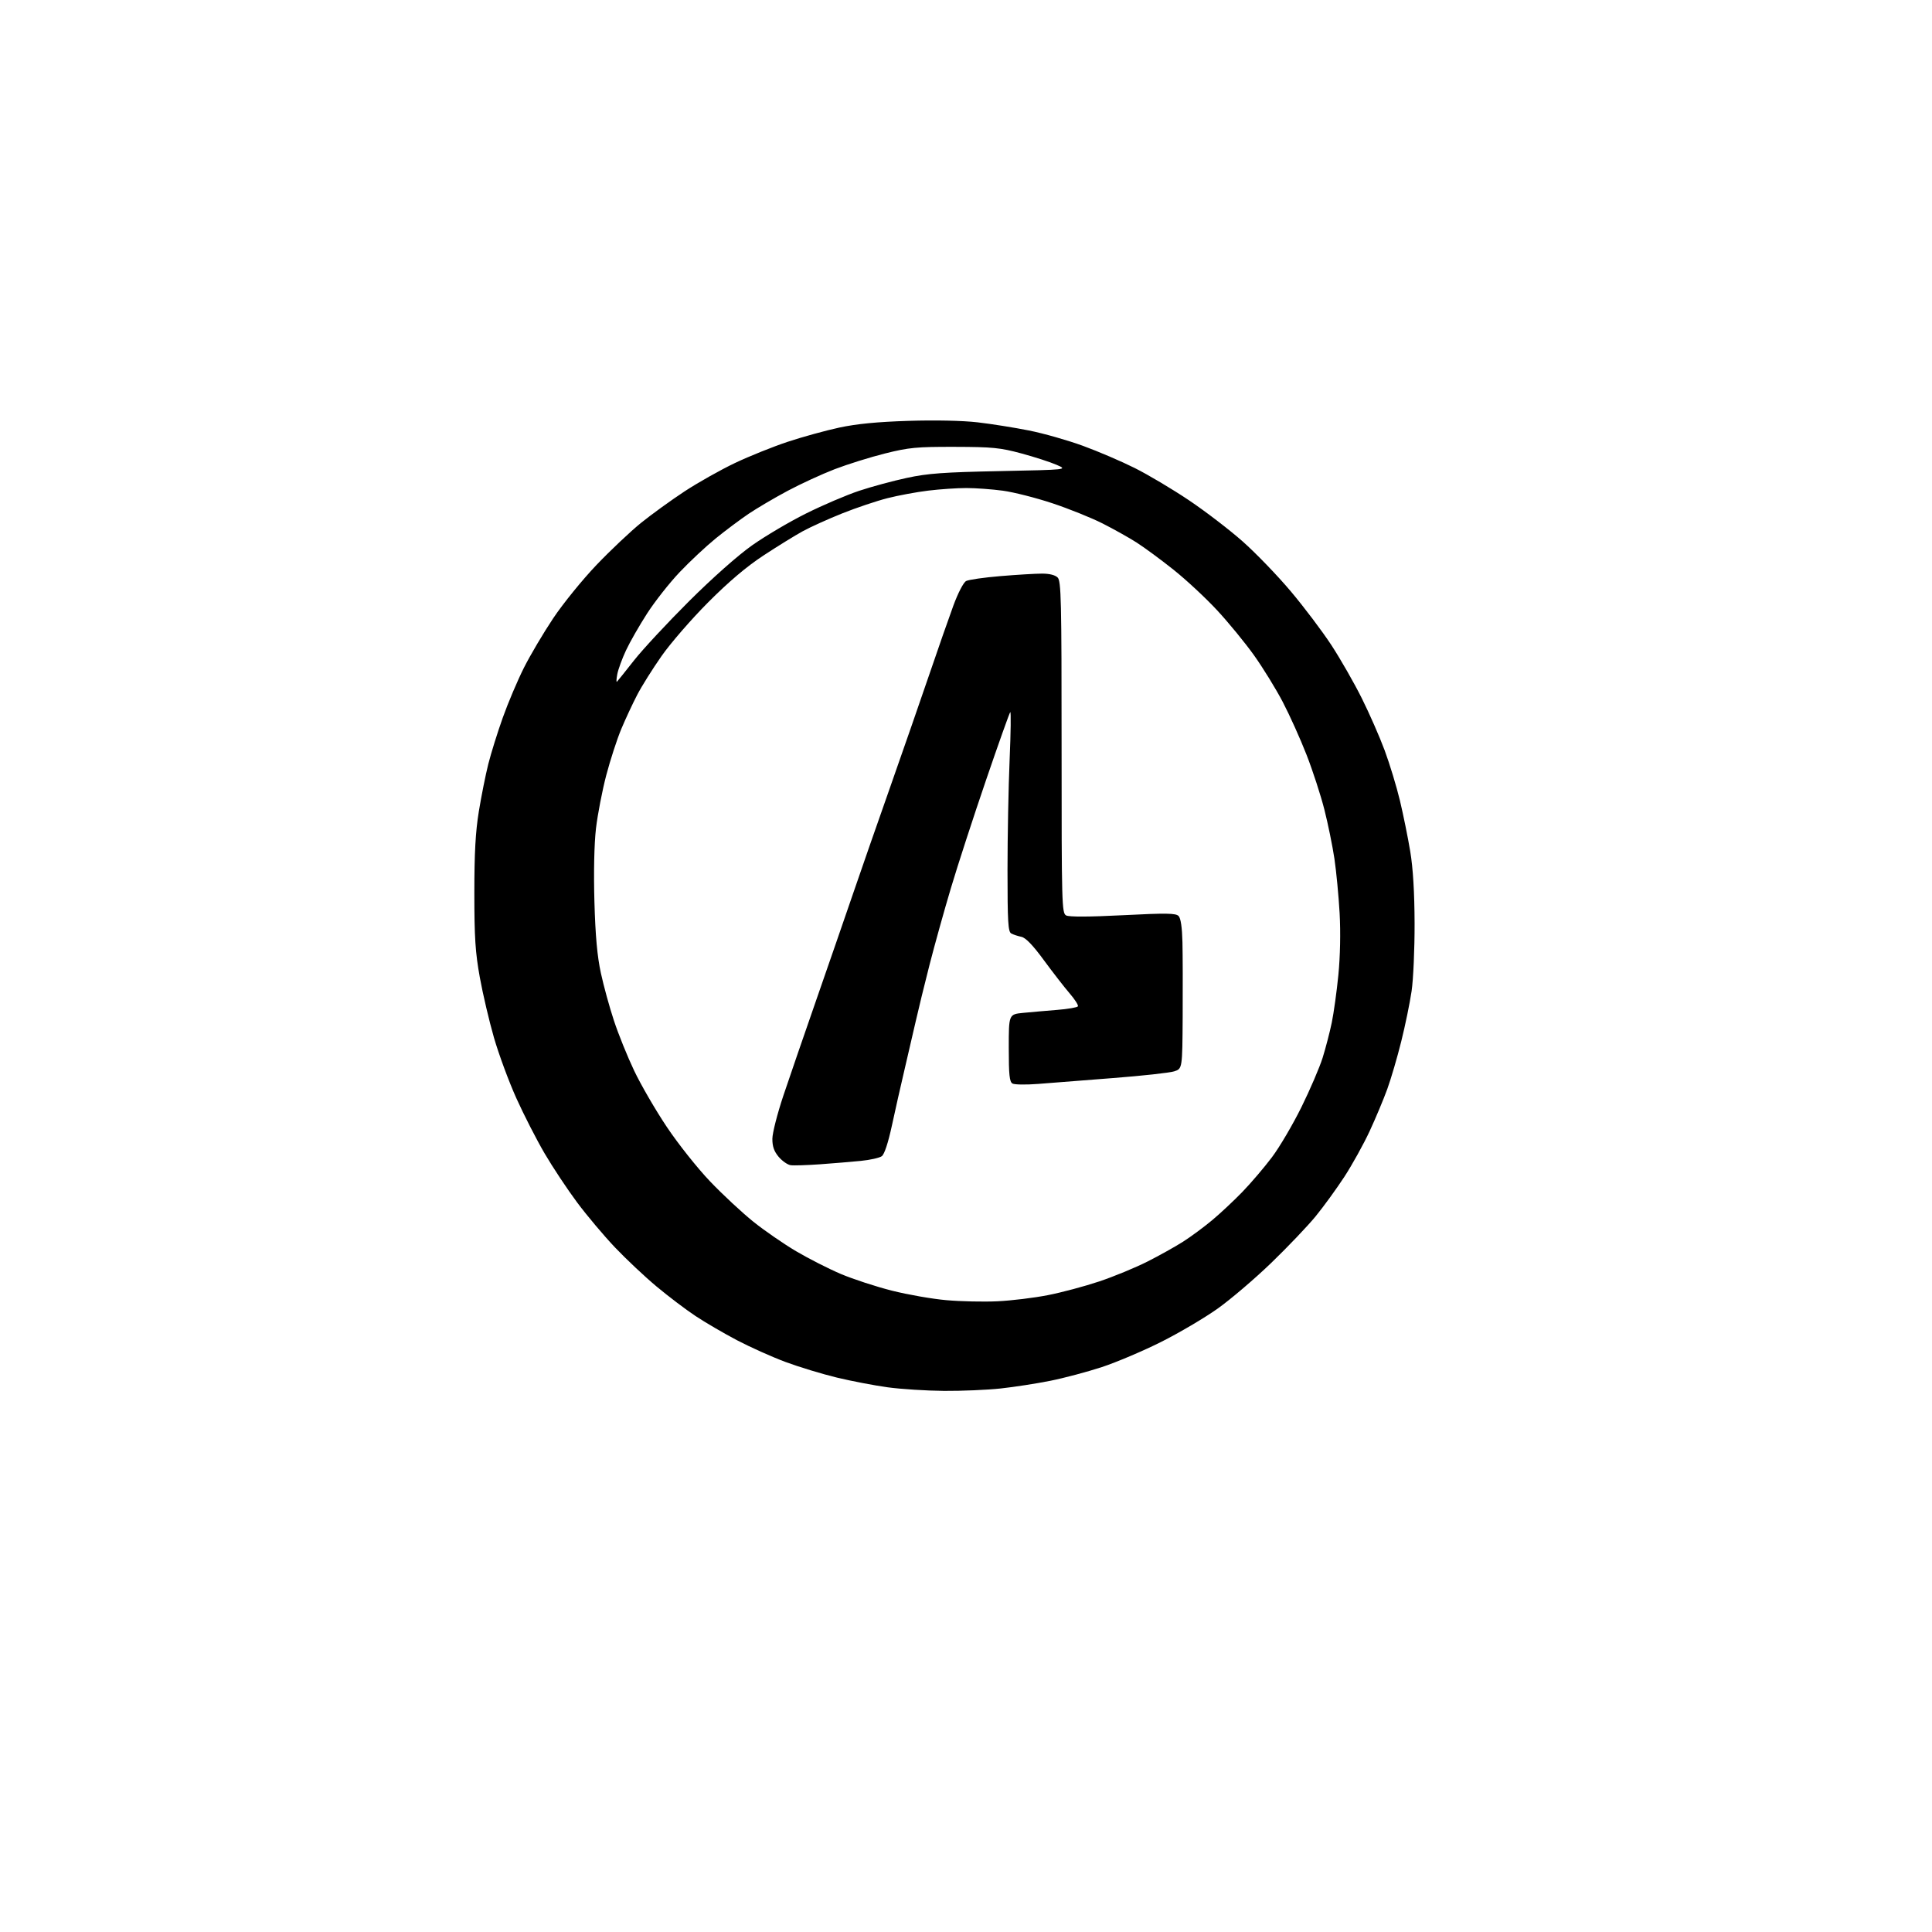 <?xml version="1.0" encoding="UTF-8" standalone="no"?>
<svg 
  version="1.1" 
  xmlns="http://www.w3.org/2000/svg" 
  xmlns:xlink="http://www.w3.org/1999/xlink" 
  xmlns:svg="http://www.w3.org/2000/svg"
  xmlns:rdf="http://www.w3.org/1999/02/22-rdf-syntax-ns#"
  xmlns:cc="http://creativecommons.org/ns#"
  xmlns:dc="http://purl.org/dc/elements/1.1/"
  viewBox="0 0 768 768"
  width="768"
  height="768"
>
<style>svg {background-color: white; }</style>"
<path stroke="none" fill="black" fill-rule="evenodd" d="M375.29,552.90C368.26,552.84 358.18,552.20 352.91,551.48C347.63,550.76 338.53,549.02 332.68,547.61C326.83,546.20 317.65,543.41 312.27,541.41C306.90,539.41 298.23,535.52 293.00,532.78C287.77,530.03 280.35,525.70 276.50,523.15C272.65,520.60 265.68,515.32 261.00,511.41C256.32,507.51 248.90,500.52 244.50,495.90C240.10,491.27 233.31,483.21 229.42,477.99C225.53,472.77 219.71,464.00 216.49,458.50C213.27,453.00 208.20,443.10 205.23,436.50C202.26,429.90 198.27,419.10 196.36,412.50C194.46,405.90 191.92,395.10 190.73,388.50C188.95,378.64 188.56,372.66 188.56,355.00C188.56,339.04 189.02,330.66 190.35,322.50C191.34,316.45 193.03,307.99 194.11,303.70C195.19,299.41 197.79,291.08 199.89,285.20C201.99,279.31 205.77,270.41 208.29,265.40C210.81,260.40 216.05,251.55 219.93,245.74C223.82,239.92 231.56,230.40 237.12,224.57C242.69,218.74 250.68,211.20 254.87,207.81C259.07,204.43 266.85,198.80 272.17,195.30C277.50,191.81 286.50,186.74 292.17,184.05C297.85,181.35 307.28,177.56 313.13,175.62C318.98,173.68 328.20,171.14 333.63,169.97C340.54,168.49 348.77,167.69 361.09,167.30C371.70,166.96 382.60,167.19 388.59,167.88C394.04,168.51 403.23,169.97 409.00,171.12C414.77,172.26 424.45,175.02 430.50,177.23C436.55,179.44 445.83,183.42 451.12,186.07C456.42,188.72 466.09,194.48 472.62,198.86C479.16,203.25 488.77,210.62 494.00,215.25C499.23,219.88 507.83,228.80 513.12,235.08C518.41,241.36 525.68,251.00 529.28,256.50C532.87,262.00 538.28,271.45 541.30,277.50C544.32,283.55 548.43,292.90 550.42,298.27C552.42,303.65 555.15,312.65 556.50,318.27C557.84,323.90 559.69,333.00 560.60,338.50C561.70,345.13 562.28,354.73 562.32,367.00C562.35,377.18 561.82,389.32 561.13,394.00C560.44,398.68 558.59,407.68 557.01,414.00C555.44,420.32 552.95,428.82 551.48,432.88C550.01,436.94 546.85,444.49 544.45,449.66C542.05,454.83 537.53,462.98 534.41,467.78C531.28,472.57 526.14,479.65 522.99,483.50C519.84,487.35 511.90,495.68 505.36,502.00C498.81,508.32 489.19,516.53 483.98,520.23C478.76,523.93 468.65,529.89 461.50,533.47C454.35,537.05 443.77,541.54 438.00,543.44C432.23,545.33 423.00,547.79 417.50,548.89C412.00,549.99 403.13,551.36 397.79,551.94C392.45,552.52 382.32,552.95 375.29,552.90zM396.50,517.28C402.00,517.02 411.00,515.93 416.50,514.85C422.00,513.78 431.23,511.31 437.00,509.38C442.77,507.44 451.39,503.89 456.15,501.48C460.90,499.07 467.29,495.51 470.33,493.56C473.38,491.62 478.53,487.81 481.77,485.11C485.02,482.41 490.48,477.30 493.91,473.75C497.33,470.21 502.60,464.03 505.61,460.03C508.63,456.02 513.90,447.06 517.33,440.12C520.76,433.17 524.55,424.34 525.76,420.50C526.96,416.65 528.60,410.35 529.40,406.50C530.19,402.65 531.38,394.10 532.03,387.50C532.75,380.13 532.94,370.67 532.52,363.00C532.13,356.12 531.20,346.37 530.45,341.32C529.69,336.27 527.90,327.49 526.46,321.82C525.02,316.14 521.83,306.33 519.36,300.01C516.89,293.68 512.63,284.23 509.90,279.01C507.16,273.78 502.03,265.45 498.50,260.50C494.97,255.55 488.37,247.49 483.83,242.60C479.29,237.70 471.49,230.45 466.49,226.47C461.50,222.49 454.90,217.63 451.83,215.67C448.77,213.71 442.63,210.28 438.20,208.04C433.77,205.81 424.83,202.21 418.32,200.05C411.82,197.89 402.98,195.65 398.68,195.06C394.38,194.48 387.84,194.00 384.15,194.00C380.46,194.00 373.63,194.46 368.97,195.03C364.31,195.60 357.02,196.95 352.76,198.04C348.50,199.12 340.45,201.83 334.87,204.05C329.29,206.28 322.20,209.48 319.11,211.17C316.02,212.86 309.00,217.20 303.50,220.81C296.69,225.29 289.67,231.24 281.49,239.45C274.88,246.08 266.56,255.67 262.99,260.77C259.42,265.86 255.04,272.84 253.27,276.27C251.49,279.70 248.65,285.78 246.97,289.79C245.29,293.80 242.60,302.08 240.99,308.19C239.39,314.30 237.56,323.81 236.91,329.32C236.20,335.51 235.96,346.65 236.29,358.42C236.68,372.07 237.41,380.14 238.85,386.78C239.95,391.89 242.30,400.44 244.07,405.78C245.83,411.13 249.45,420.07 252.11,425.66C254.77,431.25 260.59,441.29 265.06,447.96C269.56,454.70 277.24,464.36 282.30,469.66C287.32,474.91 295.05,482.10 299.47,485.65C303.88,489.19 311.55,494.48 316.50,497.40C321.45,500.32 329.46,504.39 334.29,506.44C339.13,508.48 348.23,511.46 354.53,513.05C360.82,514.64 370.59,516.35 376.23,516.84C381.88,517.34 391.00,517.54 396.50,517.28zM326.00,462.82C320.77,463.19 315.50,463.36 314.28,463.18C313.07,463.01 310.93,461.51 309.53,459.86C307.69,457.67 307.01,455.71 307.03,452.67C307.04,450.38 309.02,442.65 311.41,435.50C313.81,428.35 319.69,411.25 324.48,397.50C329.27,383.75 335.80,364.85 339.01,355.50C342.21,346.15 348.95,326.80 353.99,312.50C359.02,298.20 365.98,278.18 369.45,268.00C372.92,257.82 377.21,245.55 378.98,240.73C380.83,235.71 382.99,231.54 384.05,230.97C385.06,230.43 391.20,229.55 397.70,229.01C404.19,228.47 411.61,228.02 414.18,228.02C417.12,228.01 419.44,228.58 420.43,229.57C421.83,230.97 422.00,238.47 422.00,297.04C422.00,359.65 422.09,362.98 423.81,363.90C424.99,364.53 432.93,364.50 446.41,363.81C463.73,362.93 467.41,362.99 468.51,364.13C469.37,365.02 469.90,368.65 470.04,374.50C470.16,379.45 470.20,392.80 470.13,404.17C470.00,424.84 470.00,424.84 466.75,425.88C464.96,426.45 454.05,427.65 442.50,428.54C430.95,429.44 417.56,430.49 412.74,430.87C407.92,431.25 403.31,431.19 402.49,430.73C401.29,430.06 401.00,427.33 401.00,416.55C401.00,403.20 401.00,403.20 406.75,402.63C409.91,402.33 415.98,401.79 420.24,401.45C424.50,401.11 428.21,400.47 428.48,400.04C428.75,399.60 427.27,397.28 425.19,394.87C423.12,392.47 418.52,386.54 414.97,381.71C410.57,375.70 407.73,372.76 406.01,372.40C404.63,372.11 402.82,371.52 402.00,371.08C400.73,370.40 400.50,366.55 400.50,345.89C400.50,332.48 400.88,312.73 401.34,302.00C401.80,291.27 401.92,282.76 401.59,283.08C401.27,283.40 396.94,295.55 391.97,310.08C387.00,324.61 380.71,343.93 378.01,353.00C375.30,362.07 371.48,375.80 369.51,383.50C367.54,391.20 365.07,401.32 364.01,406.00C362.95,410.68 360.91,419.45 359.49,425.50C358.06,431.55 355.84,441.43 354.54,447.45C353.06,454.29 351.56,458.85 350.53,459.60C349.62,460.27 345.87,461.11 342.19,461.47C338.51,461.84 331.23,462.44 326.00,462.82zM245.24,271.00C245.53,270.73 248.59,266.90 252.05,262.50C255.52,258.10 265.36,247.52 273.92,238.98C283.25,229.70 293.31,220.78 299.00,216.76C304.23,213.07 313.90,207.36 320.50,204.08C327.10,200.79 336.55,196.76 341.50,195.11C346.45,193.46 355.00,191.15 360.50,189.97C368.79,188.18 375.11,187.72 397.50,187.27C424.50,186.72 424.50,186.72 420.00,184.77C417.52,183.69 411.23,181.65 406.00,180.24C397.59,177.97 394.55,177.67 379.50,177.63C364.33,177.60 361.35,177.88 351.78,180.27C345.89,181.74 336.89,184.56 331.78,186.52C326.68,188.49 318.26,192.36 313.08,195.13C307.90,197.89 300.93,202.00 297.58,204.25C294.24,206.51 288.35,210.91 284.50,214.04C280.65,217.17 274.20,223.20 270.17,227.45C266.14,231.69 260.33,239.07 257.26,243.83C254.18,248.60 250.40,255.20 248.86,258.50C247.31,261.80 245.75,266.07 245.38,268.00C245.01,269.93 244.95,271.27 245.24,271.00z" />

</svg>